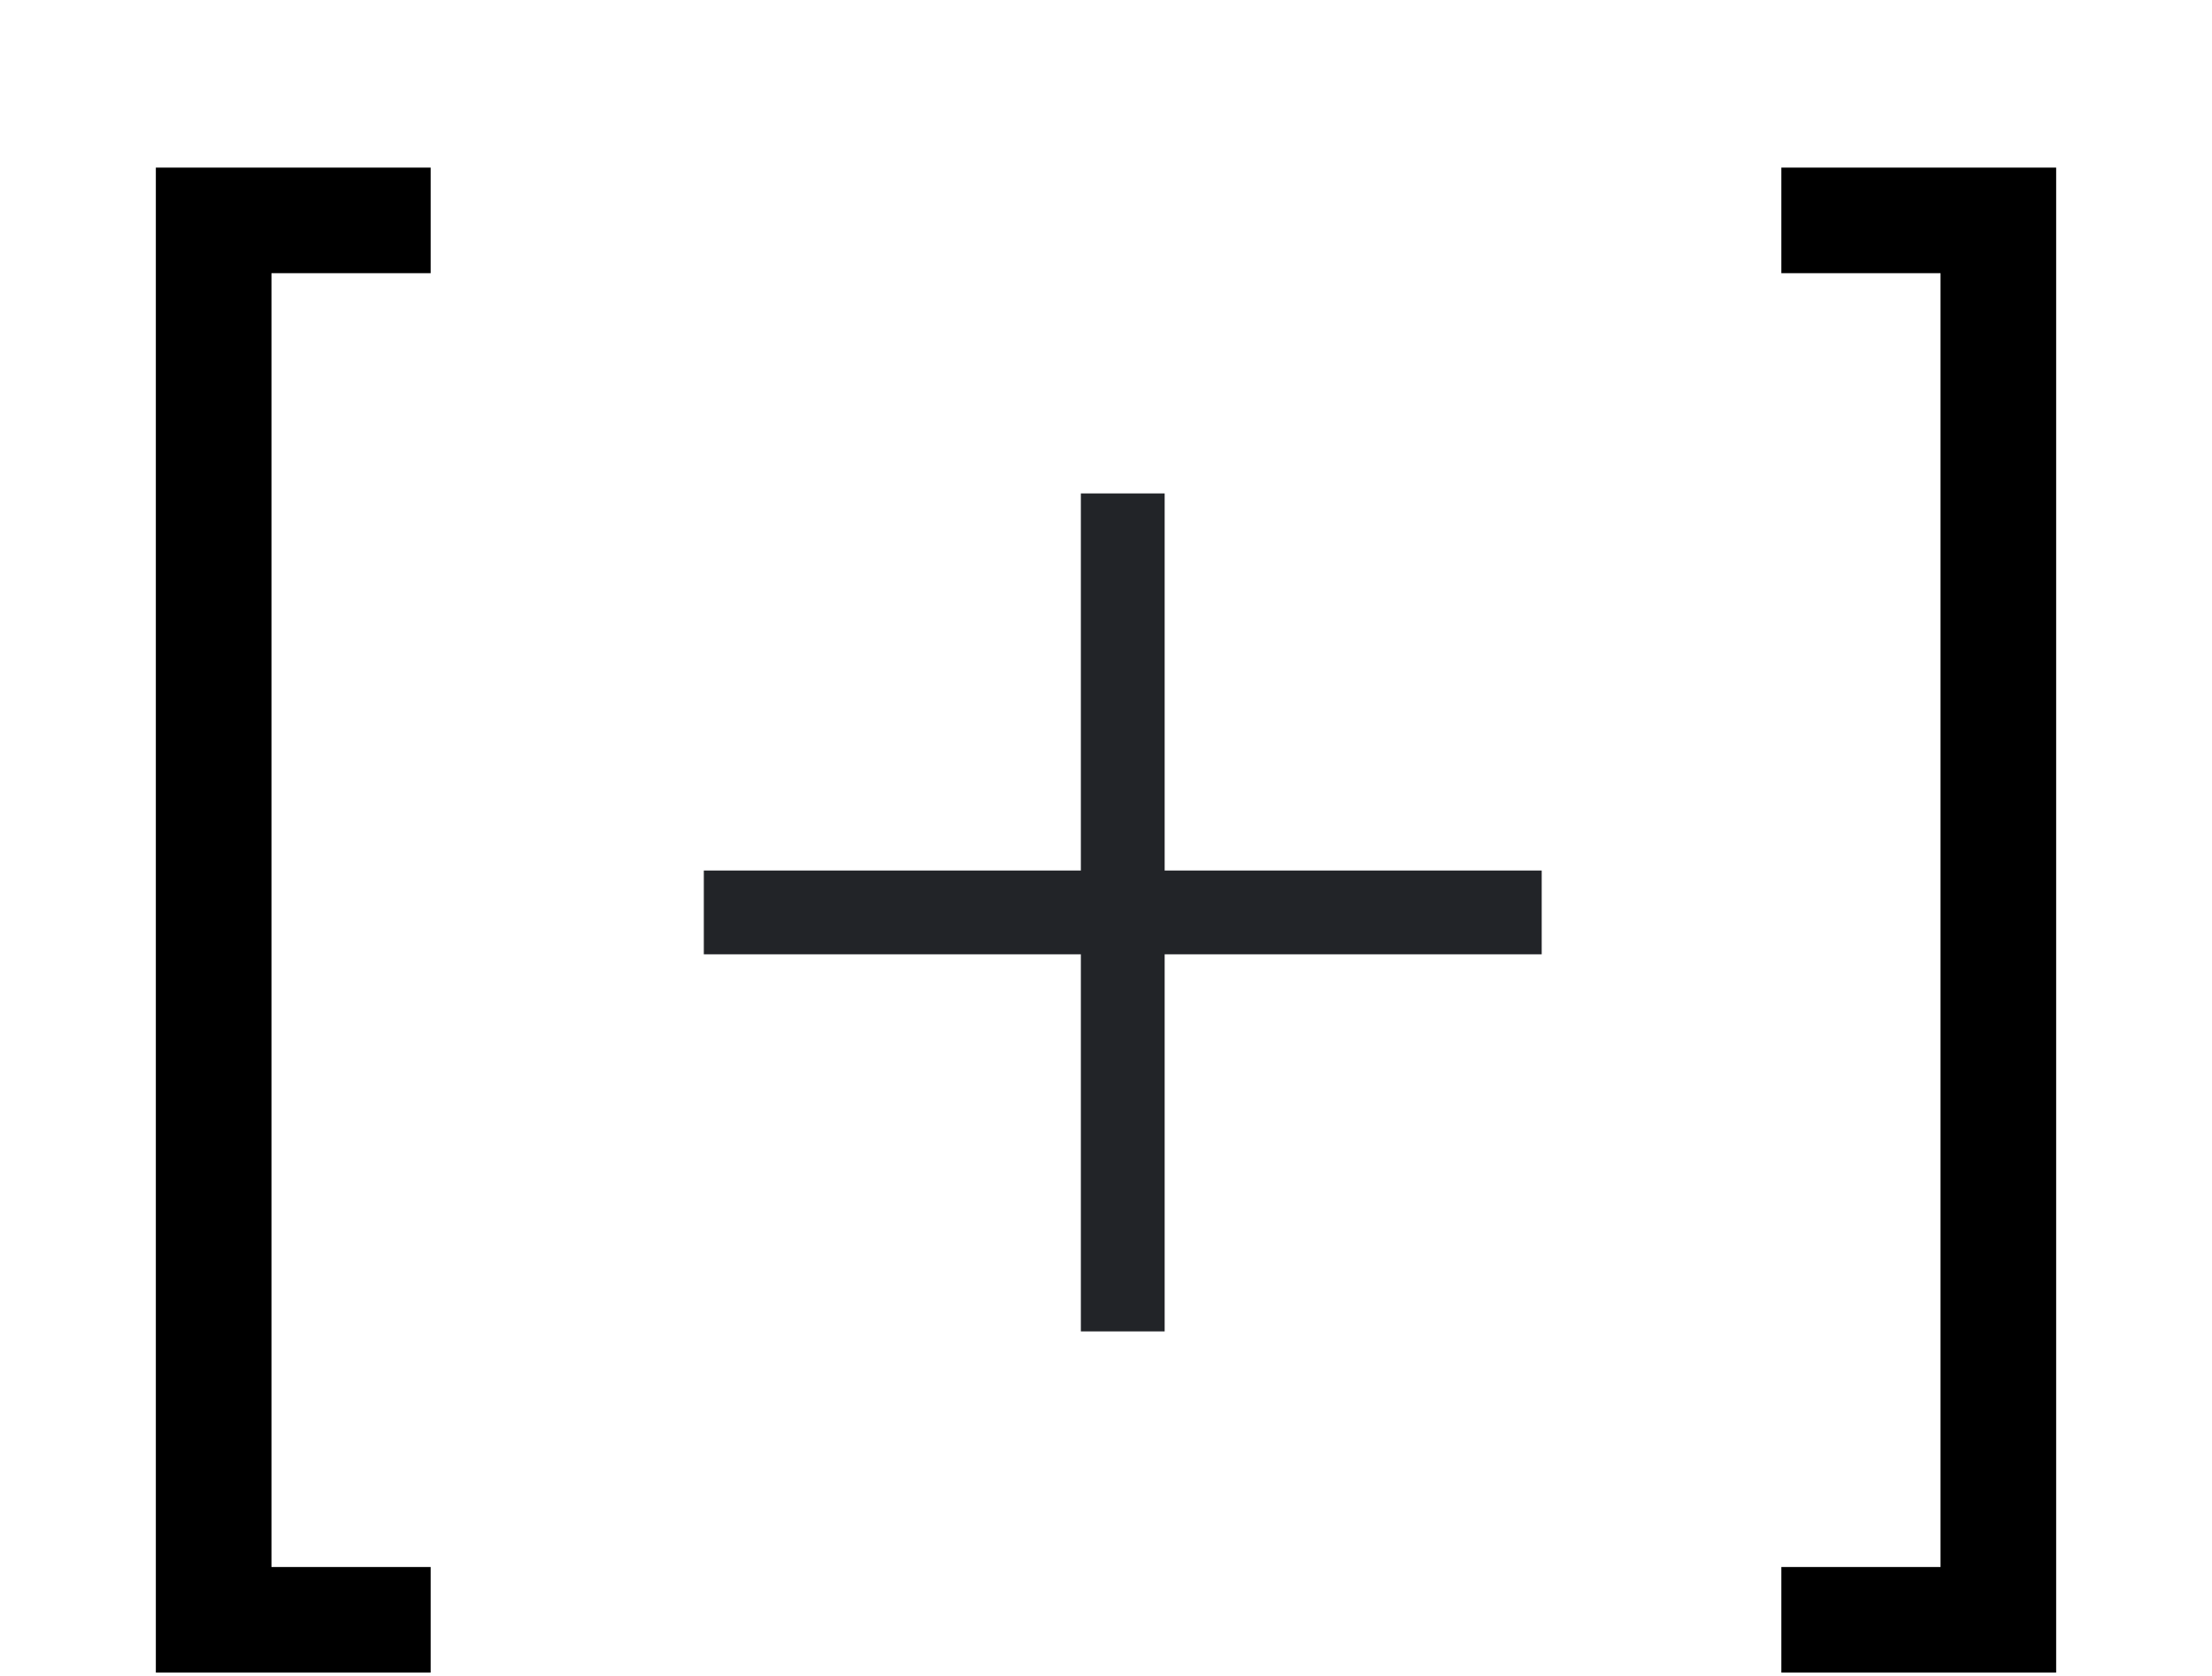 <svg width="66" height="50" viewBox="0 0 66 50" fill="none" xmlns="http://www.w3.org/2000/svg">
<path d="M4.65 49.9V5H12.85V8.15H8.1V46.75H12.85V49.9H4.65Z" fill="black"/>
<path d="M61.35 49.9V5H53.15V8.15H57.9V46.75H53.15V49.9H61.35Z" fill="black"/>
<path fill-rule="evenodd" clip-rule="evenodd" d="M34.75 25.971V14.721H32.25V25.971H21V28.471H32.25V39.721H34.75V28.471H46V25.971H34.75Z" fill="#222428"/>
</svg>
